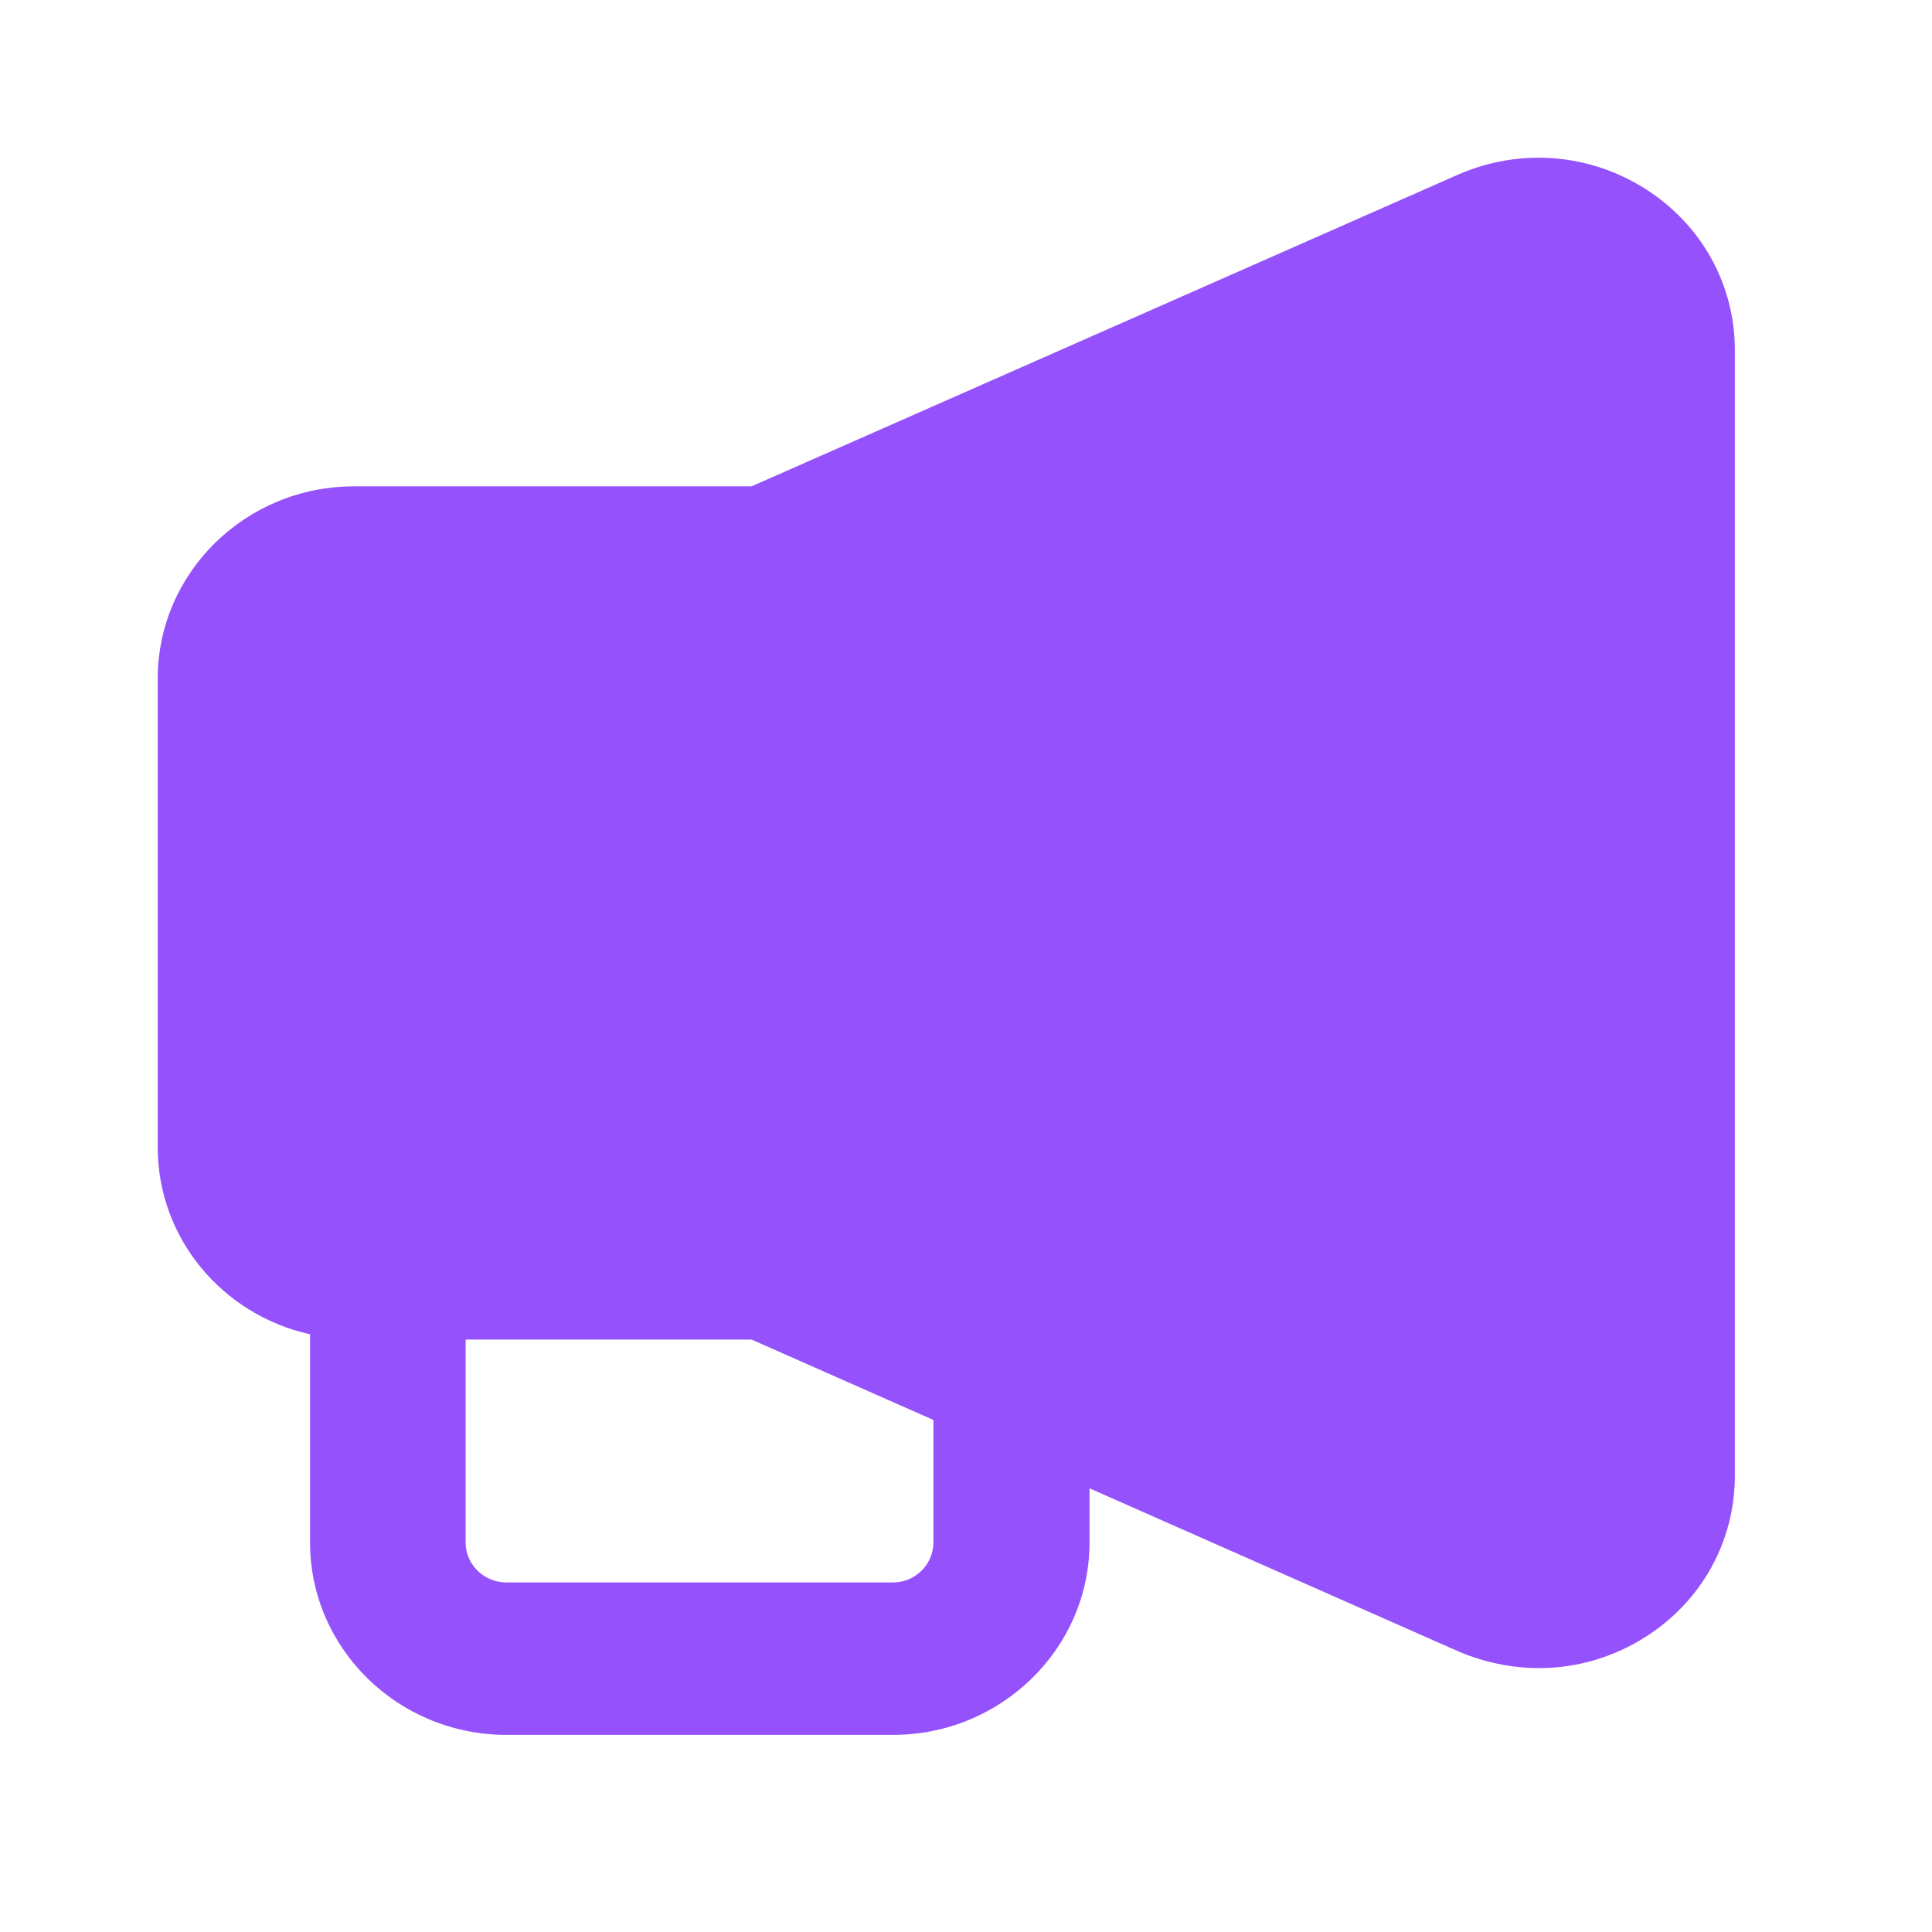 <?xml version="1.0" encoding="UTF-8"?>
<svg xmlns="http://www.w3.org/2000/svg" width="49" height="49" viewBox="0 0 49 49" fill="none">
  <path d="M41.728 4.789C40.299 3.883 38.531 3.749 36.98 4.429L19.061 12.335H8.98C6.231 12.335 4 14.522 4 17.215V29.094C4 31.414 5.646 33.347 7.864 33.841V39.12C7.864 41.813 10.095 44 12.844 44H22.653C25.388 44 27.633 41.813 27.633 39.12V37.747L36.98 41.88C37.633 42.16 38.34 42.307 39.034 42.307C39.973 42.307 40.911 42.04 41.728 41.52C43.157 40.614 44 39.094 44 37.427V8.882C44 7.216 43.157 5.696 41.728 4.789ZM23.674 39.12C23.674 39.68 23.211 40.134 22.653 40.134H12.844C12.272 40.134 11.809 39.68 11.809 39.12V33.974H19.061L23.674 36.014V39.12Z" fill="#9551FB"></path>
</svg>

